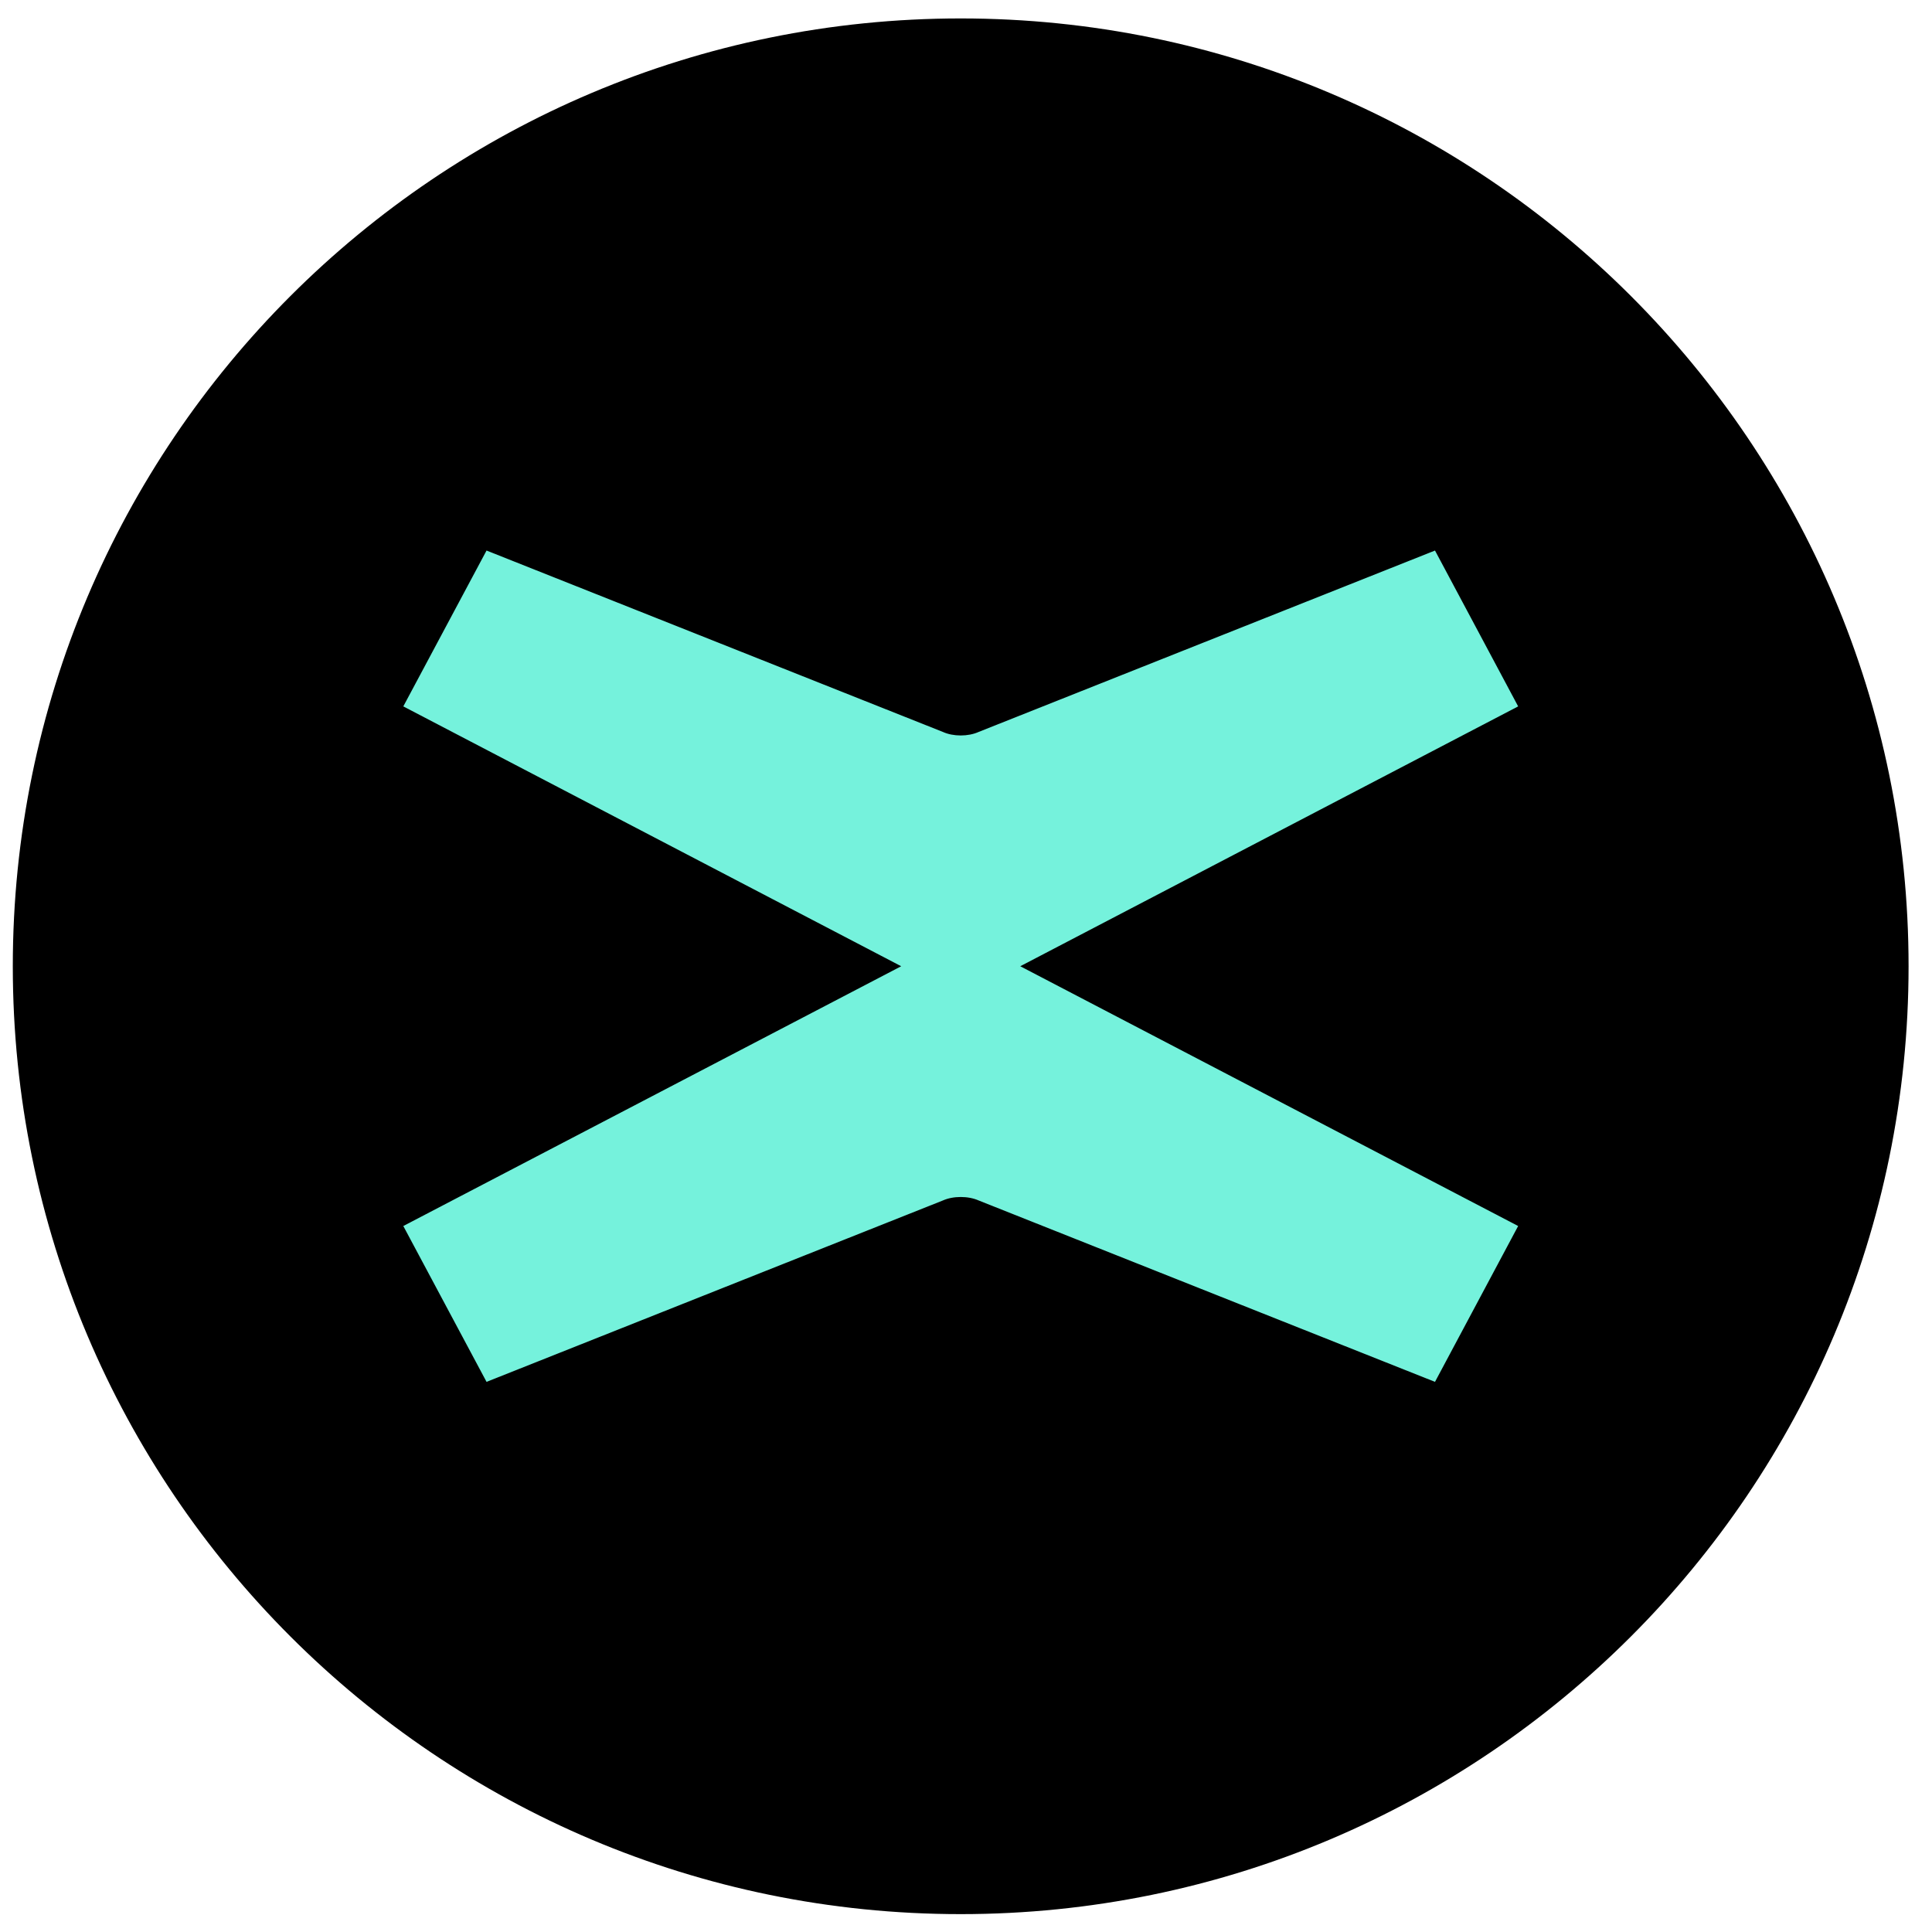 <svg width="24" height="24" viewBox="0 0 24 24" fill="none" xmlns="http://www.w3.org/2000/svg">
<g clip-path="url(#clip0_1_21267)">
<path d="M11.934 23.778C18.437 23.778 23.709 18.506 23.709 12.003C23.709 5.5 18.437 0.229 11.934 0.229C5.431 0.229 0.159 5.5 0.159 12.003C0.159 18.506 5.431 23.778 11.934 23.778Z" fill="black"/>
<path d="M12.674 12.003L18.859 8.775L17.826 6.839L12.158 9.092C12.028 9.151 11.841 9.151 11.712 9.092L6.044 6.839L5.01 8.775L11.195 12.003L5.01 15.23L6.044 17.166L11.712 14.913C11.841 14.855 12.028 14.855 12.158 14.913L17.826 17.166L18.859 15.23L12.674 12.003Z" fill="#75F2DC"/>
</g>
<defs>
<clipPath id="clip0_1_21267">
<rect width="24" height="24" fill="white"/>
</clipPath>
</defs>
</svg>
